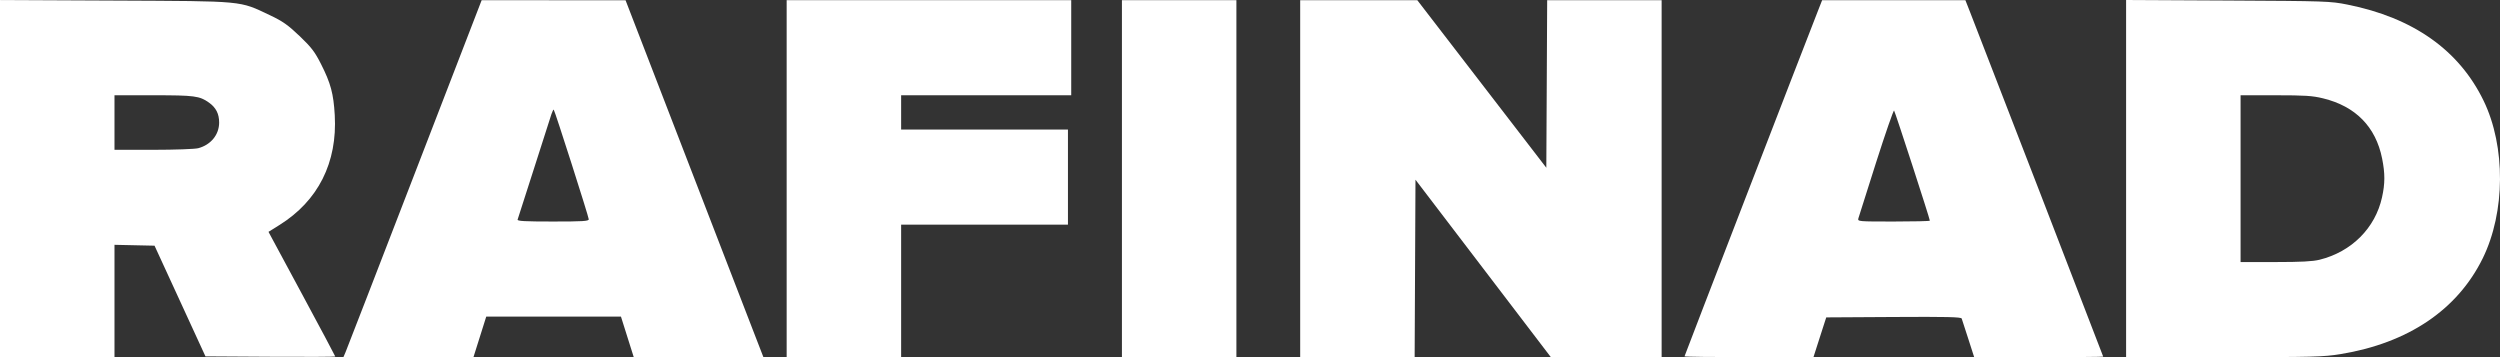<svg width="161" height="23" viewBox="0 0 161 23" fill="none" xmlns="http://www.w3.org/2000/svg">
<rect x="0" y="0" width="161" height="23" fill="#333333" stroke="none"/>
<path fill-rule="evenodd" clip-rule="evenodd" d="M0 11.501V23H3.686H7.373V19.383V15.766L8.662 15.794L9.952 15.822L11.592 19.386L13.231 22.95L17.411 22.976C19.71 22.991 21.591 22.982 21.591 22.958C21.591 22.933 20.624 21.117 19.441 18.922L17.291 14.931L17.993 14.493C20.492 12.934 21.733 10.468 21.558 7.409C21.479 6.032 21.298 5.359 20.677 4.132C20.274 3.335 20.051 3.044 19.288 2.317C18.537 1.601 18.204 1.368 17.378 0.977C15.387 0.037 15.822 0.077 7.399 0.037L0 0.002V11.501ZM7.373 9.648V7.892V6.135H9.885C12.531 6.135 12.849 6.177 13.455 6.606C13.908 6.926 14.113 7.328 14.113 7.892C14.113 8.674 13.58 9.328 12.767 9.544C12.549 9.601 11.27 9.647 9.874 9.648L7.373 9.648Z" fill="white"/>
<path fill-rule="evenodd" clip-rule="evenodd" d="M26.706 11.181C24.335 17.323 22.332 22.494 22.255 22.674L22.115 23L26.303 22.999L30.491 22.999L30.903 21.694L31.314 20.39H35.652H39.99L40.401 21.694L40.813 22.999L44.988 22.999L49.163 23L48.512 21.319C48.154 20.394 46.157 15.222 44.074 9.826L40.286 0.016L35.652 0.015L31.018 0.014L26.706 11.181ZM34.39 10.853C34.945 9.114 35.449 7.541 35.51 7.358C35.571 7.175 35.639 7.043 35.661 7.064C35.732 7.131 37.916 13.967 37.916 14.121C37.916 14.243 37.553 14.266 35.603 14.266C33.798 14.266 33.299 14.239 33.334 14.141C33.359 14.072 33.834 12.592 34.39 10.853Z" fill="white"/>
<path d="M50.661 11.506V23H54.347H58.033V18.733V14.467H63.405H68.776V11.405V8.343H63.405H58.033V7.239V6.135H63.51H68.987V3.073V0.011H59.824H50.661V11.506Z" fill="white"/>
<path d="M72.252 15.672V23H75.938H79.624V15.672V0.011H75.938H72.252V15.672Z" fill="white"/>
<path d="M83.732 11.506V23H87.418H91.103L91.13 17.287L91.157 11.574L95.516 17.287L99.874 23H103.441H107.009V11.506V0.011H103.323H99.638L99.611 5.407L99.583 10.803L95.428 5.407L91.273 0.011H87.502H83.732V11.506Z" fill="white"/>
<path fill-rule="evenodd" clip-rule="evenodd" d="M117.119 0.588C116.212 2.895 108.483 22.907 108.483 22.948C108.483 22.977 110.352 23 112.635 23H116.787L117.117 21.971C117.299 21.405 117.484 20.829 117.529 20.691L117.611 20.44L121.95 20.414C125.367 20.393 126.298 20.415 126.333 20.514C126.357 20.584 126.548 21.172 126.757 21.82L127.137 23H131.292C133.576 23 135.446 22.985 135.446 22.966C135.446 22.935 127.604 2.641 126.896 0.839L126.571 0.011H121.958H117.346L117.119 0.588ZM119.68 14.059C119.711 13.946 120.226 12.322 120.824 10.451C121.422 8.581 121.942 7.082 121.979 7.12C122.041 7.183 124.282 14.085 124.282 14.211C124.282 14.242 123.234 14.266 121.952 14.266C119.652 14.266 119.624 14.264 119.68 14.059Z" fill="white"/>
<path fill-rule="evenodd" clip-rule="evenodd" d="M136.921 11.5V23H143.229C149.002 23 149.64 22.983 150.734 22.804C155.081 22.093 158.256 19.954 159.887 16.637C161.349 13.664 161.373 9.435 159.945 6.489C158.363 3.226 155.41 1.141 151.171 0.295C150.073 0.076 149.805 0.067 143.477 0.034L136.921 0V11.5ZM144.293 16.876V11.506V6.135H146.541C148.435 6.135 148.916 6.166 149.603 6.333C151.702 6.845 152.998 8.165 153.408 10.208C153.601 11.169 153.6 11.819 153.402 12.71C152.964 14.693 151.439 16.216 149.38 16.727C148.938 16.837 148.182 16.876 146.535 16.876H144.293Z" fill="white"/>
</svg>
